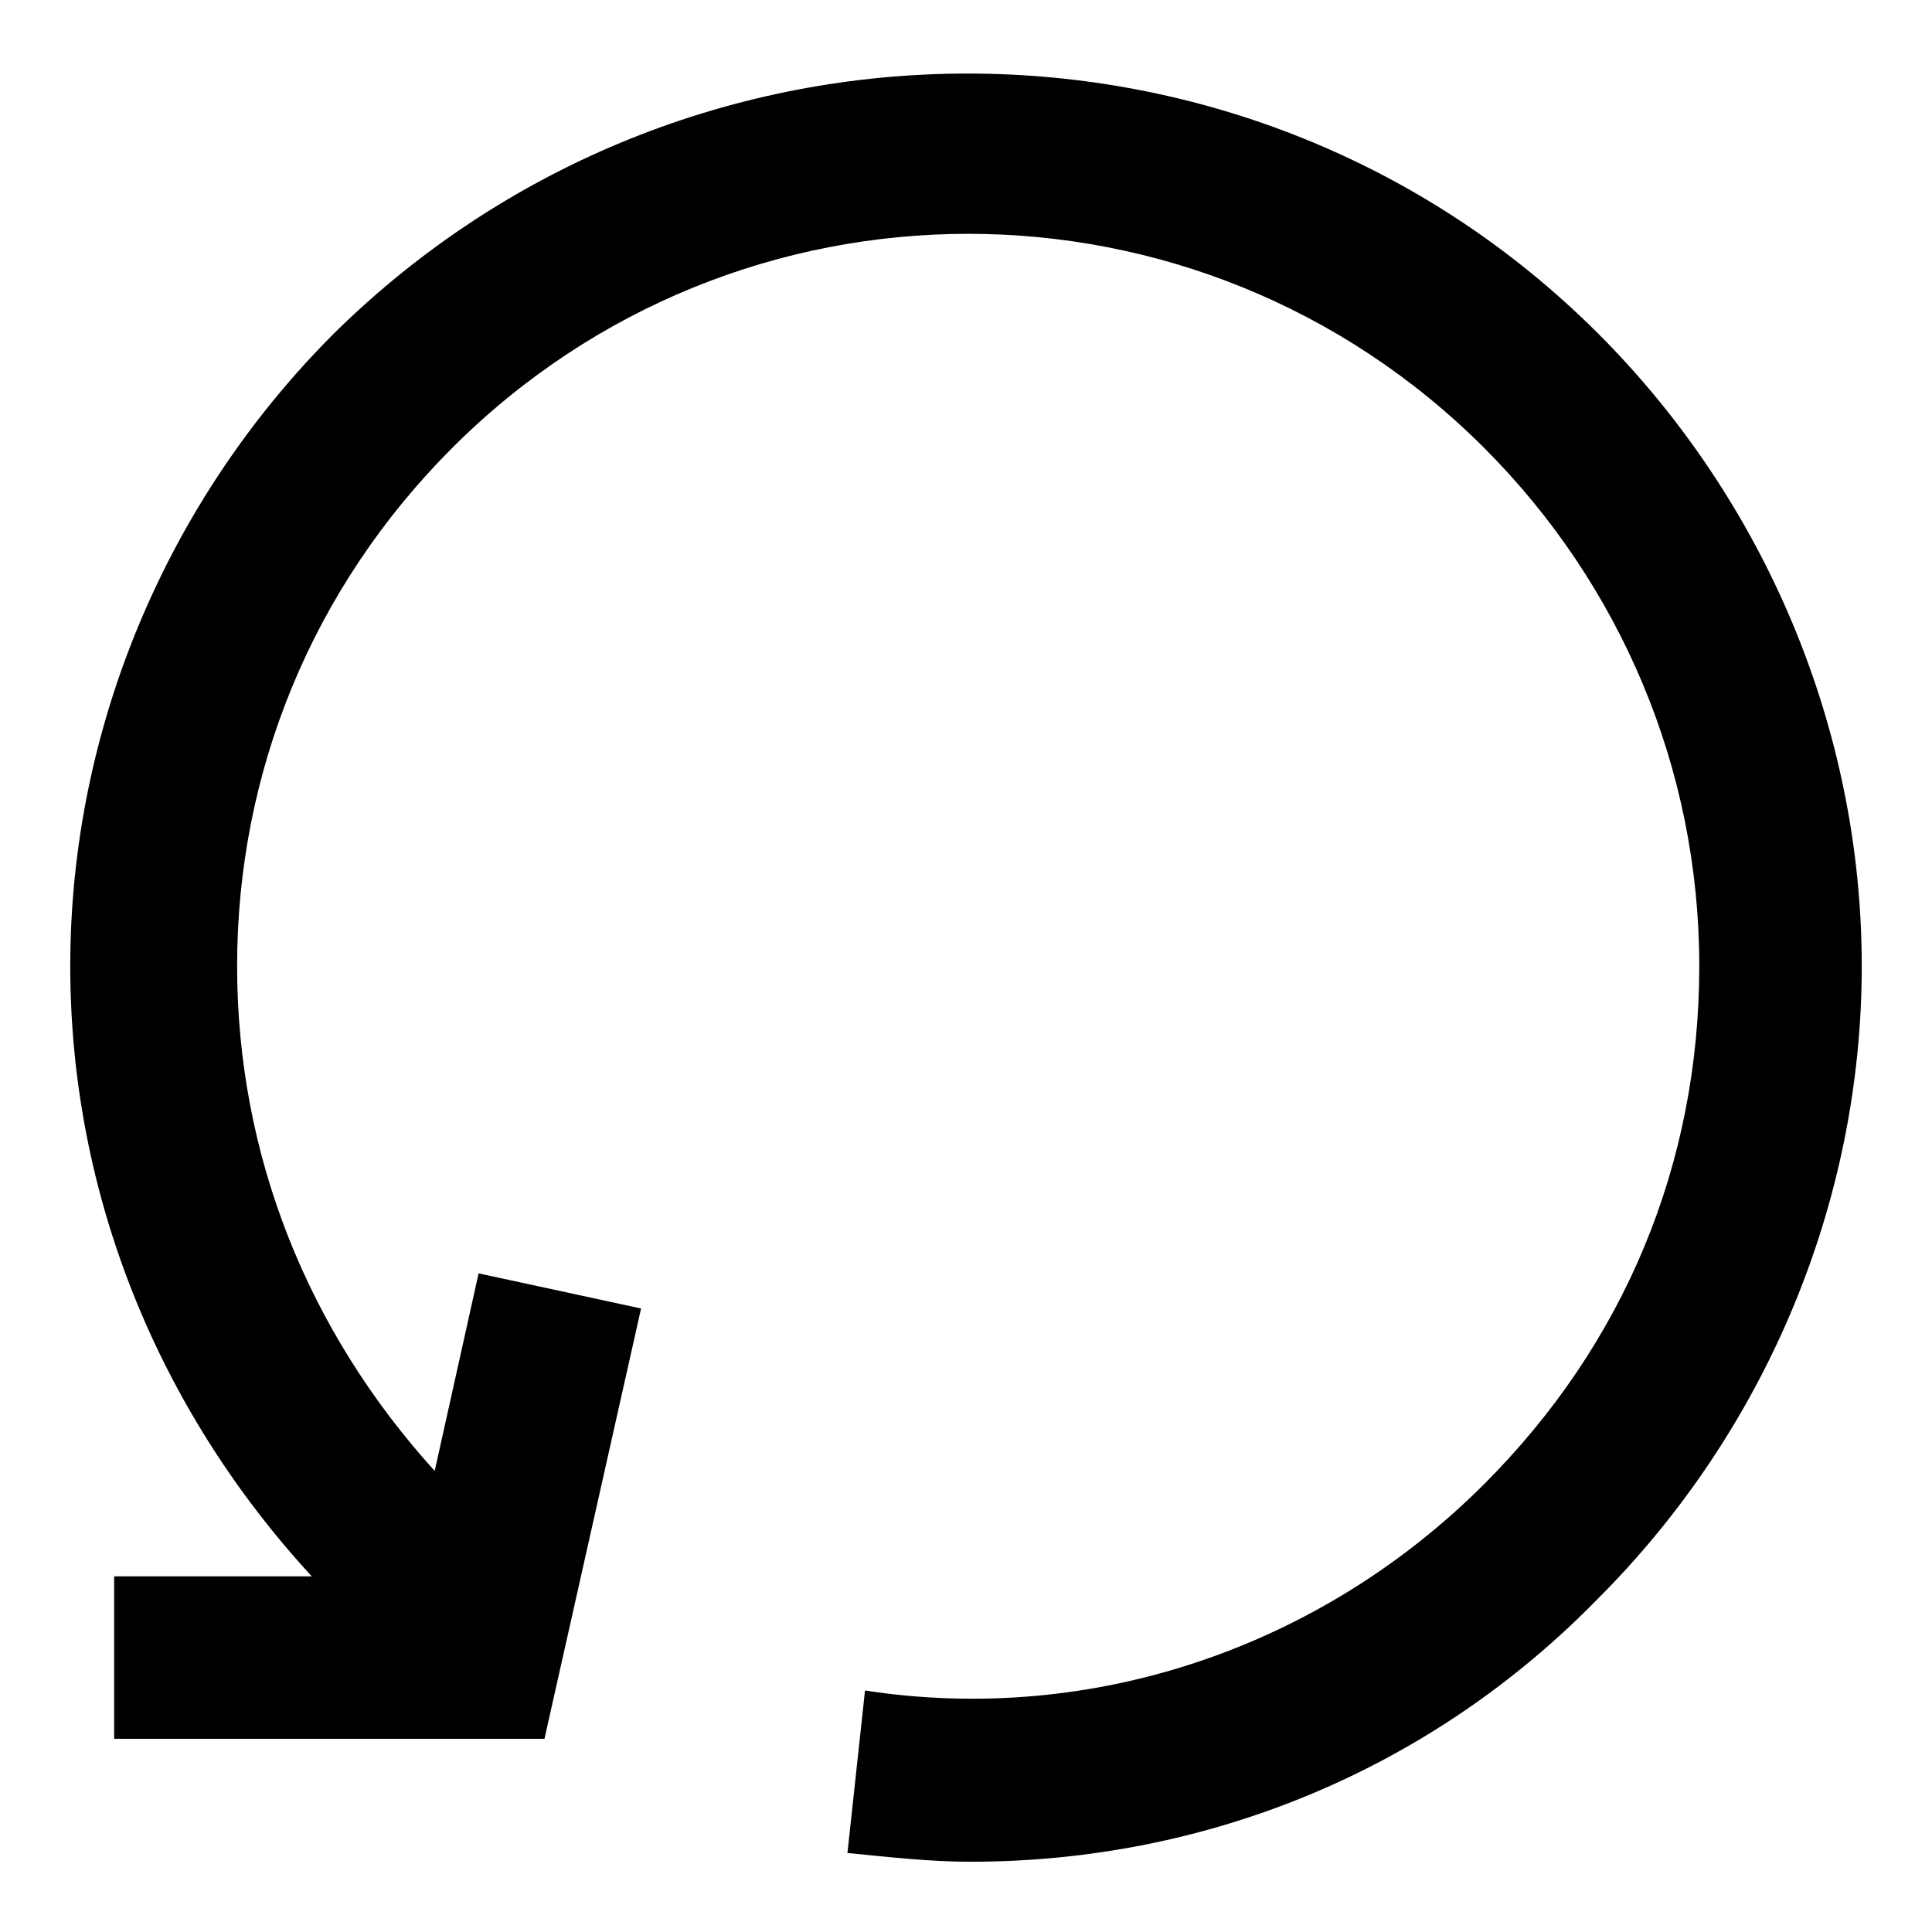 <?xml version="1.0" encoding="utf-8"?>
<!-- Generator: Adobe Illustrator 21.0.0, SVG Export Plug-In . SVG Version: 6.00 Build 0)  -->
<svg version="1.1" id="Layer_1" xmlns="http://www.w3.org/2000/svg" xmlns:xlink="http://www.w3.org/1999/xlink" x="0px" y="0px"
	 viewBox="0 0 44 44" style="enable-background:new 0 0 44 44;" xml:space="preserve">
<path d="M36.4,7.6c-7.9-7.9-20.8-7.9-28.8,0c-3.8,3.8-6,9-6,14.4c0,5.2,2,10.1,5.5,13.9H2.6v3.7h9.8l2.2-9.8L10.9,29l-1,4.5
	C7,30.3,5.4,26.3,5.4,22c0-4.4,1.7-8.6,4.9-11.8c6.5-6.5,17-6.5,23.5,0c3.1,3.1,4.9,7.3,4.9,11.8s-1.7,8.6-4.9,11.8
	c-3.7,3.7-8.9,5.5-14.1,4.7l-0.4,3.7c1,0.1,1.9,0.2,2.8,0.2c5.4,0,10.5-2.1,14.3-6c3.8-3.8,6-9,6-14.4S40.2,11.4,36.4,7.6z"/>
</svg>
